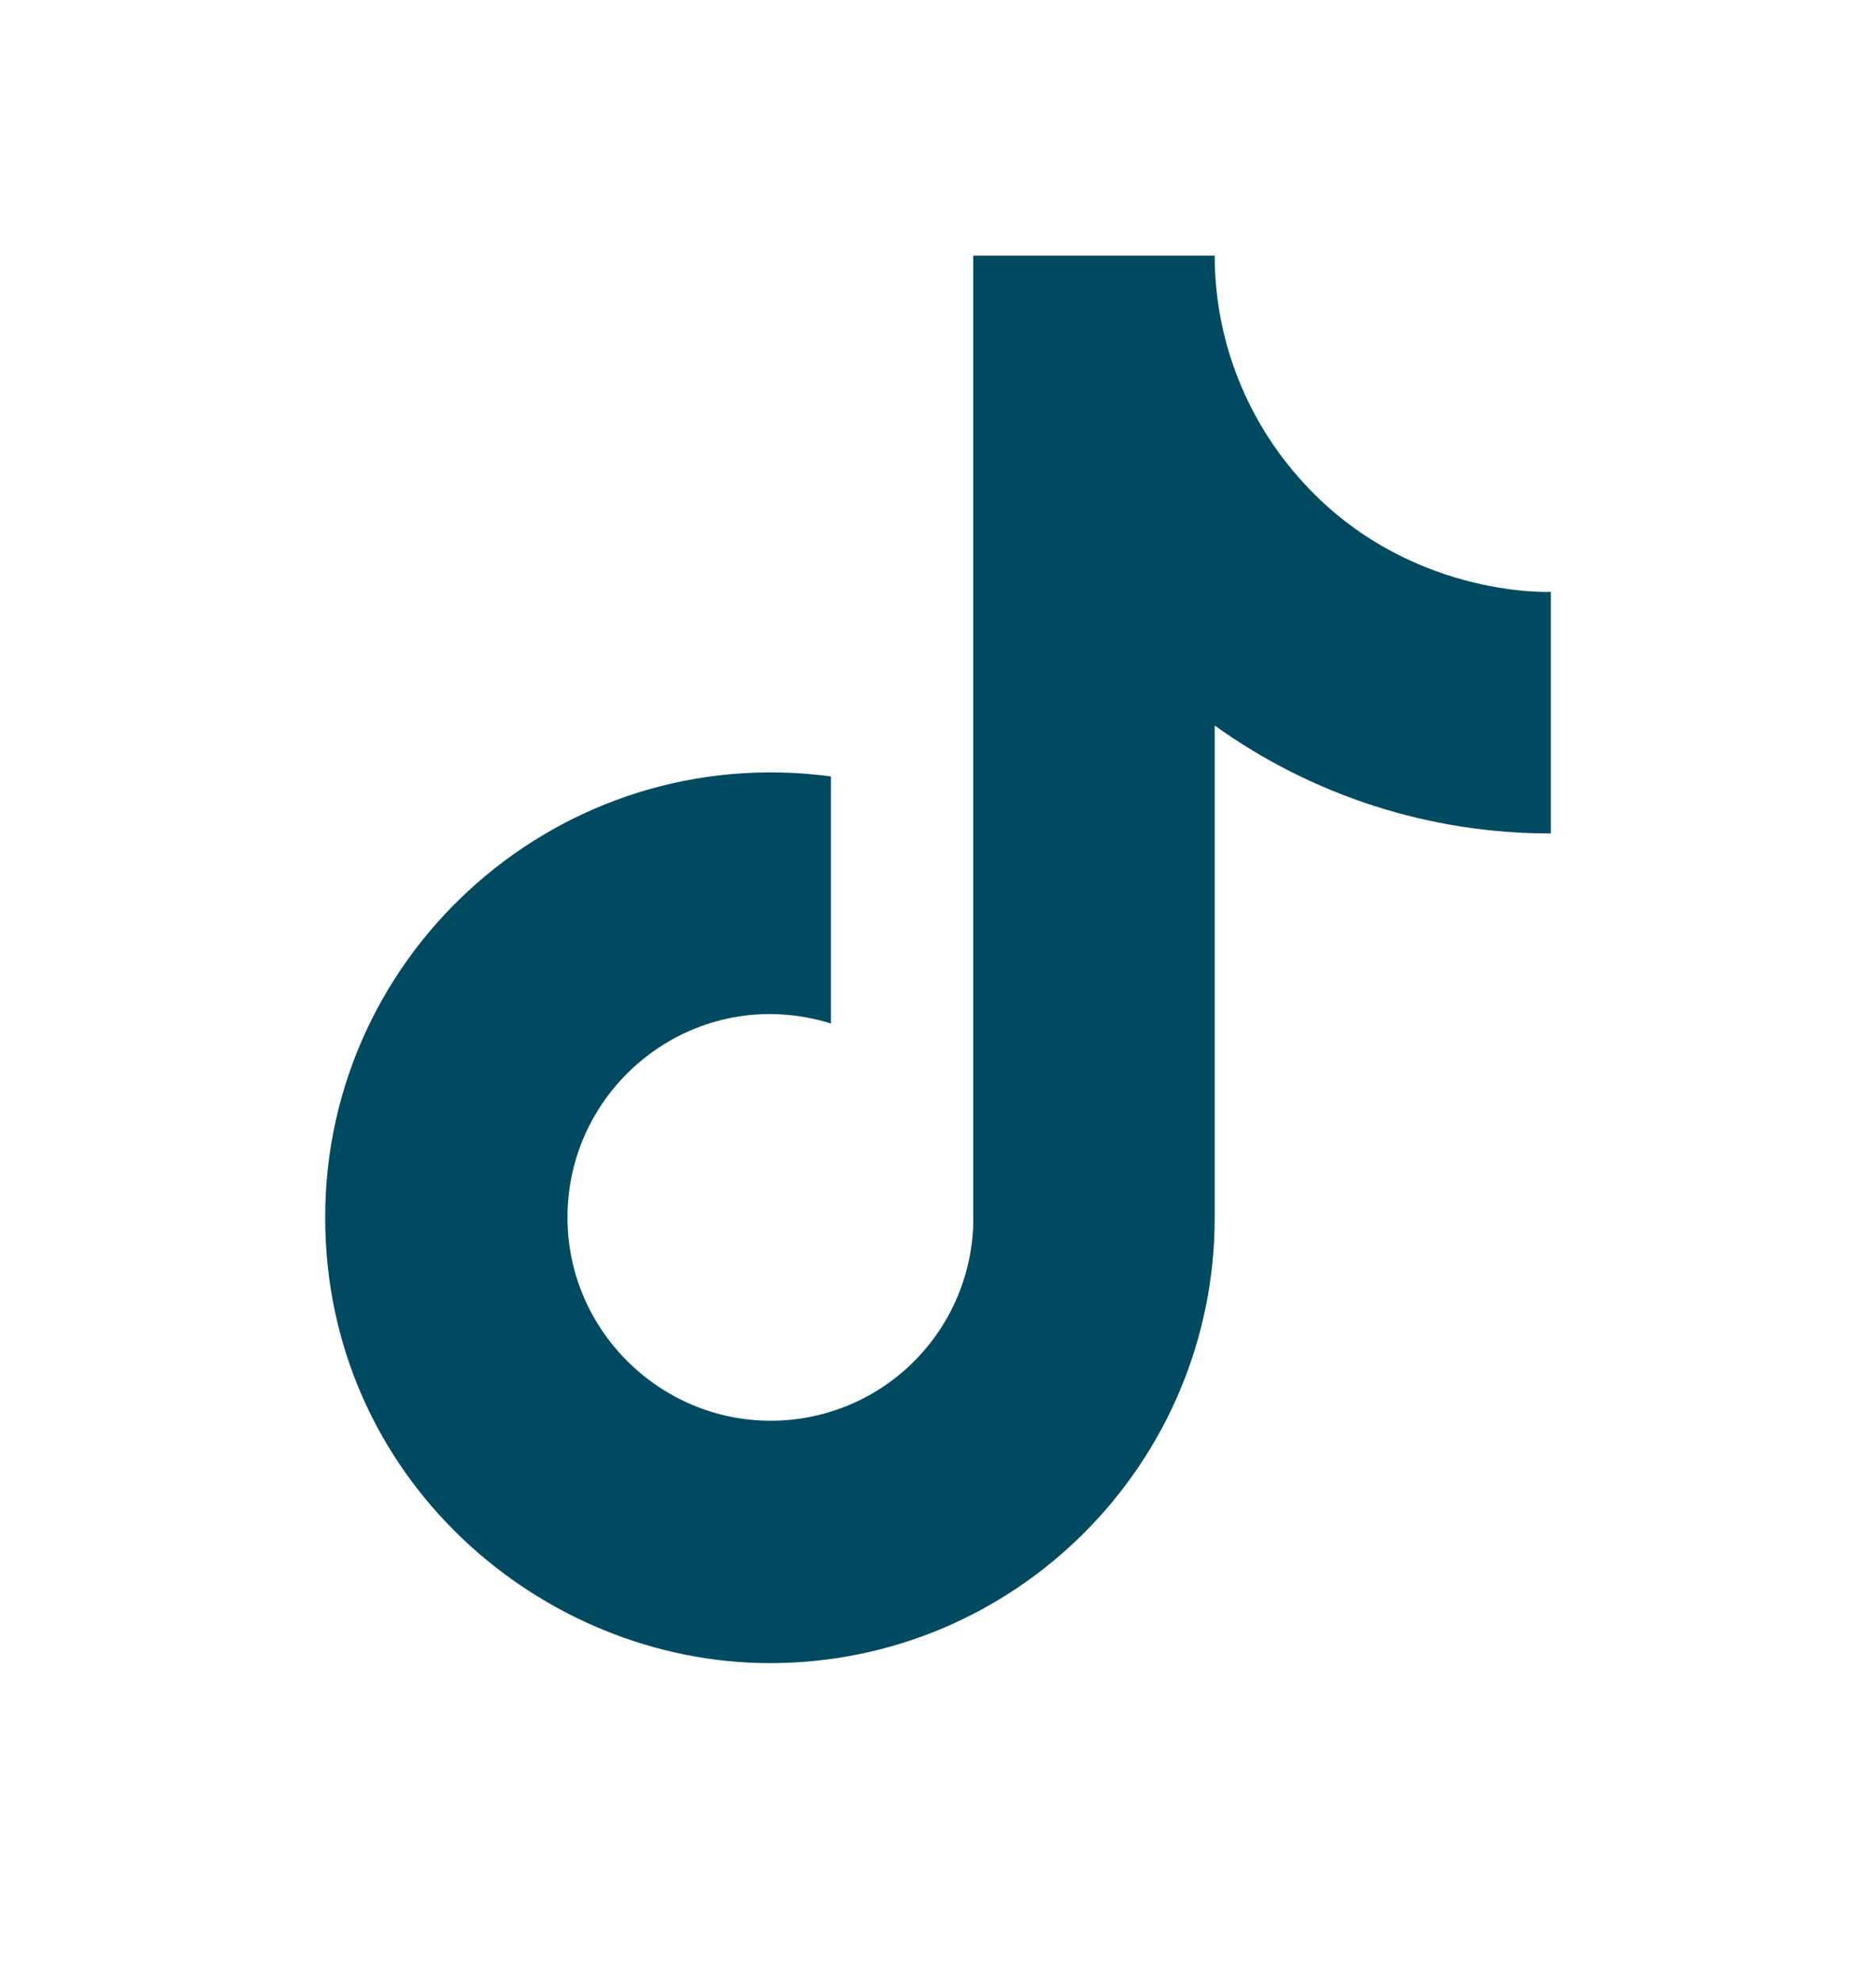 <svg width="18" height="19" viewBox="0 0 18 19" fill="none" xmlns="http://www.w3.org/2000/svg">
<path d="M12.45 4.567C11.938 3.981 11.655 3.23 11.655 2.452H9.338V11.752C9.32 12.255 9.108 12.732 8.745 13.082C8.383 13.432 7.899 13.627 7.395 13.627C6.33 13.627 5.445 12.757 5.445 11.677C5.445 10.387 6.69 9.419 7.973 9.817V7.447C5.385 7.102 3.12 9.112 3.12 11.677C3.12 14.174 5.19 15.952 7.388 15.952C9.743 15.952 11.655 14.039 11.655 11.677V6.959C12.595 7.634 13.723 7.996 14.88 7.994V5.677C14.88 5.677 13.47 5.744 12.45 4.567Z" fill="#004A61"/>
</svg>
